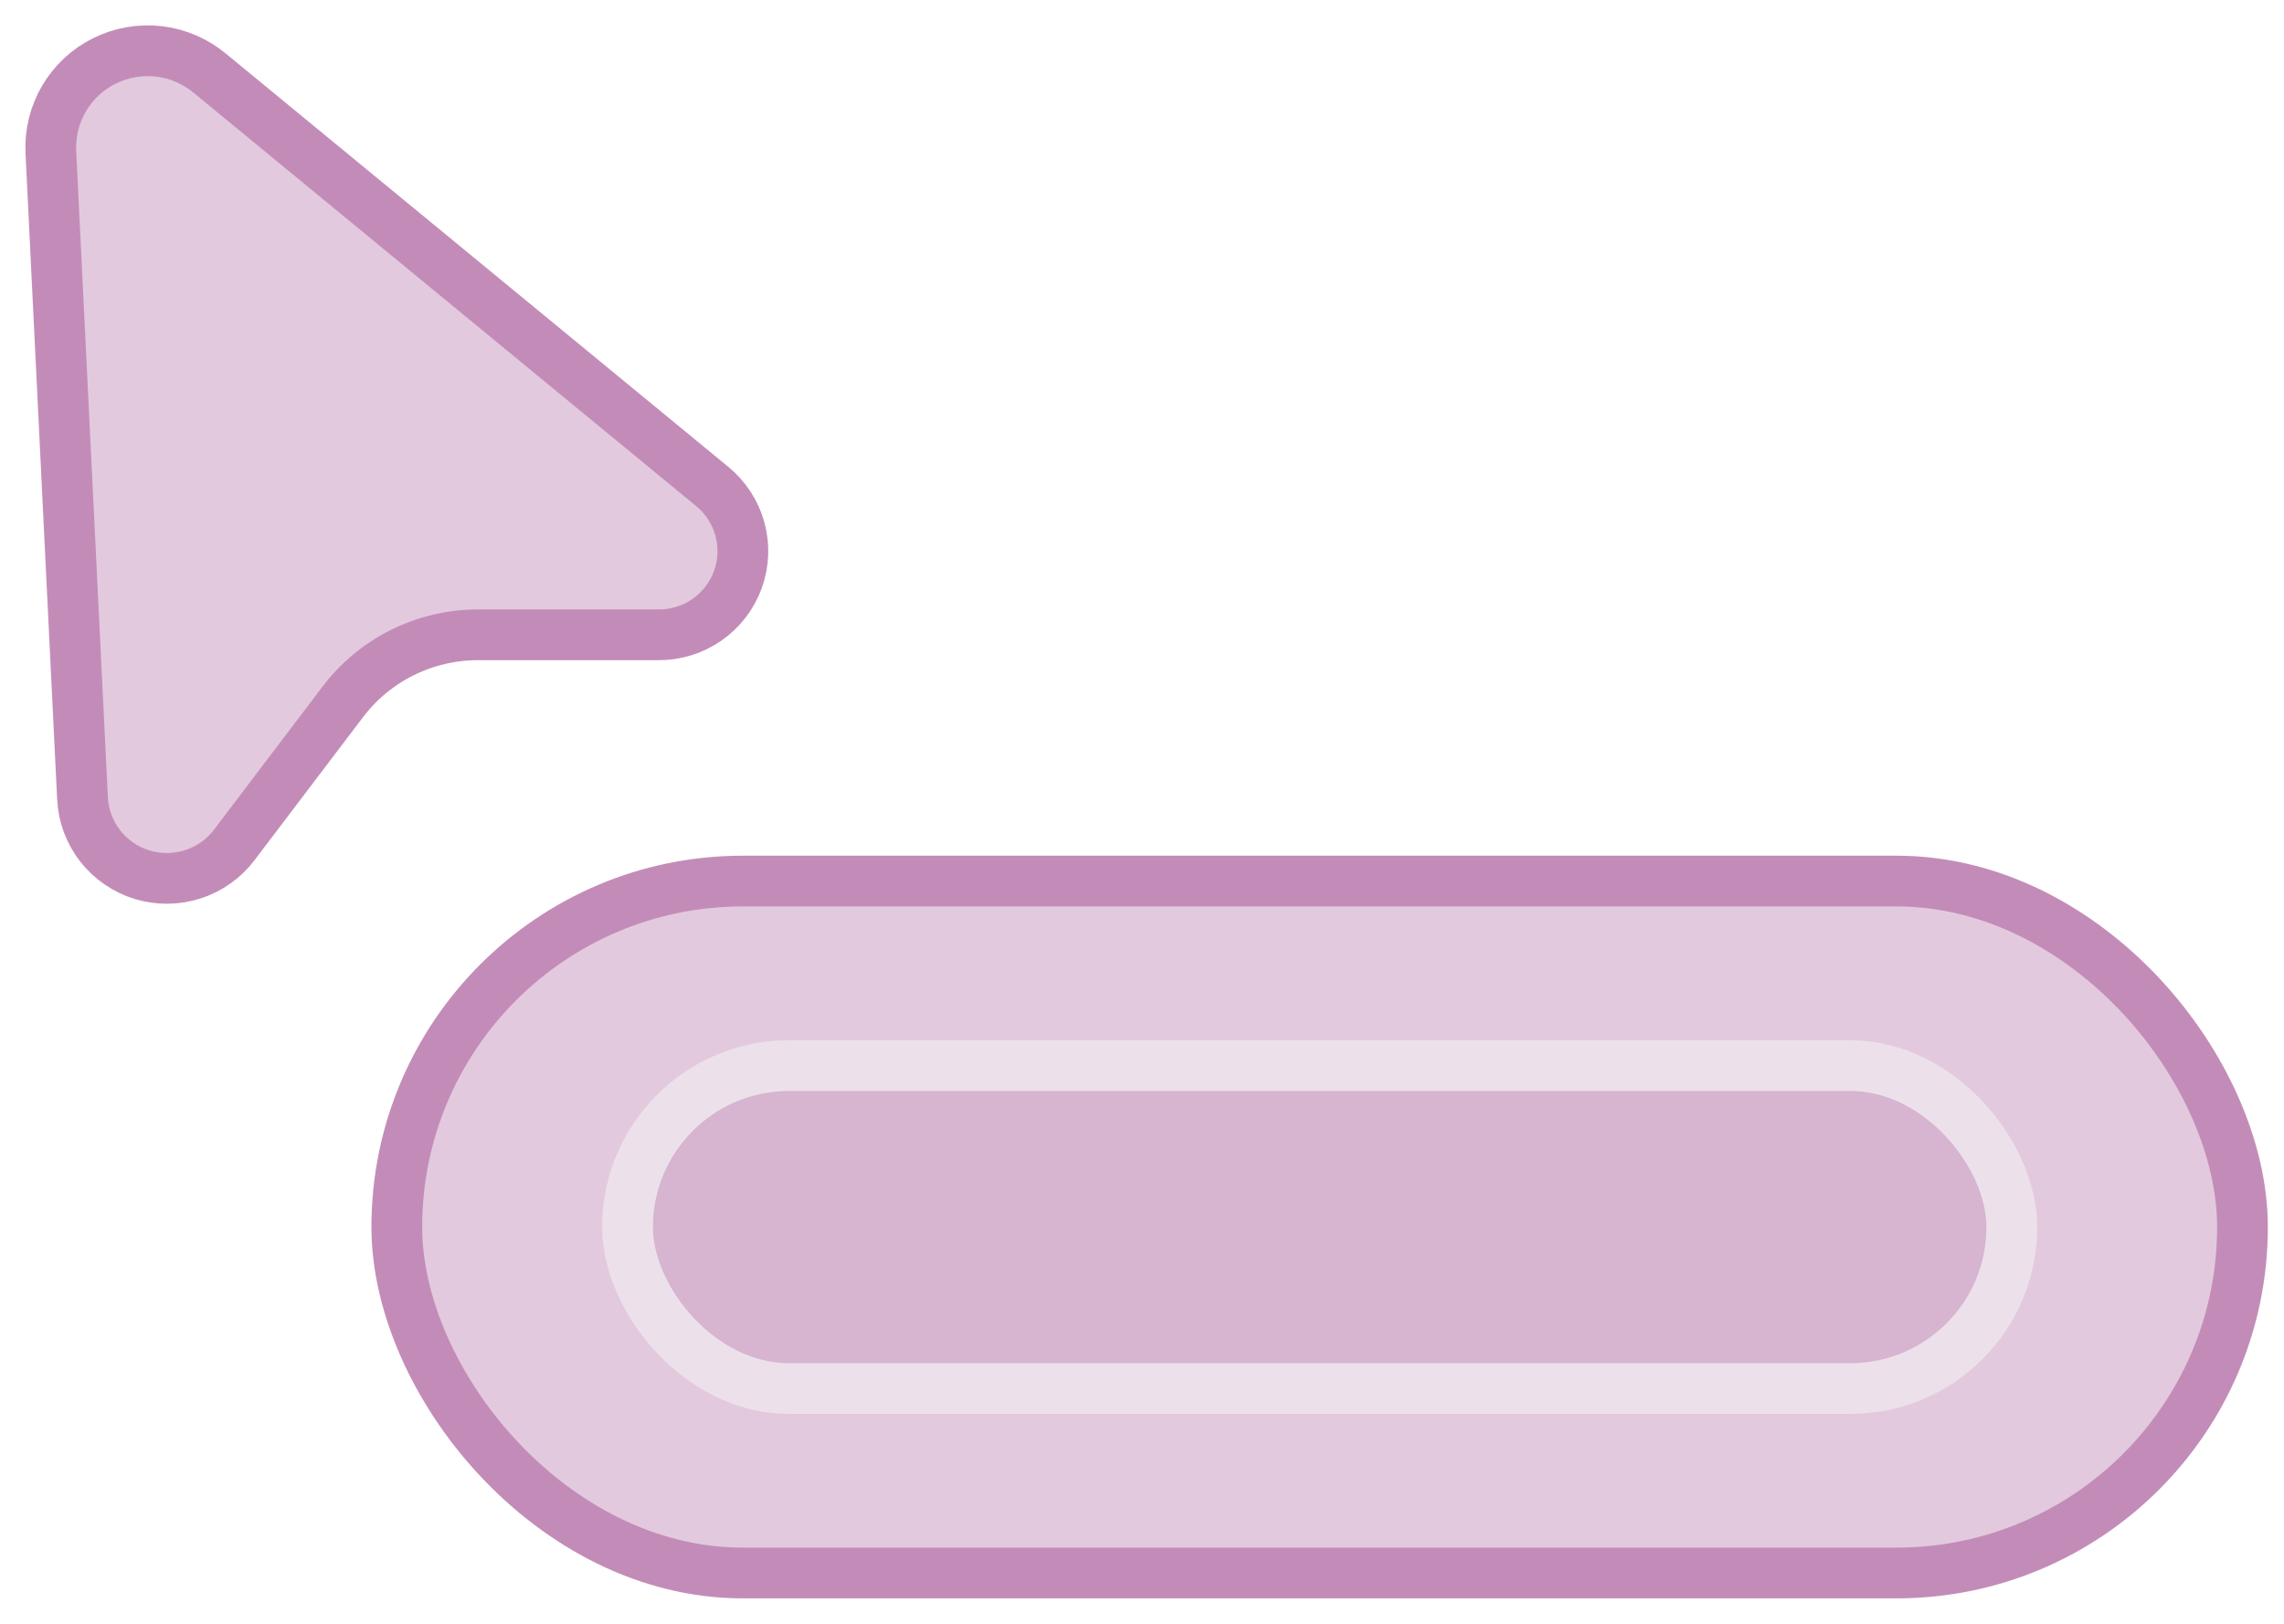 <?xml version="1.0" encoding="UTF-8"?> <svg xmlns="http://www.w3.org/2000/svg" width="45" height="32" viewBox="0 0 45 32" fill="none"><path d="M4.137 1.446L14.035 9.589C14.298 9.806 14.488 10.098 14.578 10.427C14.668 10.755 14.654 11.103 14.537 11.423C14.421 11.743 14.208 12.019 13.928 12.214C13.648 12.409 13.314 12.512 12.973 12.51H9.418C8.903 12.51 8.394 12.629 7.932 12.857C7.471 13.086 7.068 13.418 6.757 13.827L4.615 16.651C4.41 16.923 4.125 17.125 3.8 17.229C3.476 17.334 3.127 17.337 2.8 17.238C2.474 17.138 2.186 16.941 1.976 16.673C1.766 16.404 1.644 16.079 1.626 15.739L1.002 2.998C0.984 2.628 1.074 2.261 1.262 1.941C1.45 1.621 1.727 1.363 2.06 1.199C2.393 1.034 2.766 0.97 3.135 1.013C3.504 1.057 3.852 1.208 4.137 1.446Z" fill="#E3C9DE" stroke="#C38CB8"></path><rect x="7.818" y="17.363" width="36.364" height="13.636" rx="6.818" fill="#E3C9DE" stroke="#C38CB8"></rect><rect x="12.364" y="21" width="27.273" height="6.364" rx="3.182" fill="#D7B4D0" stroke="#ECE1EA"></rect></svg> 